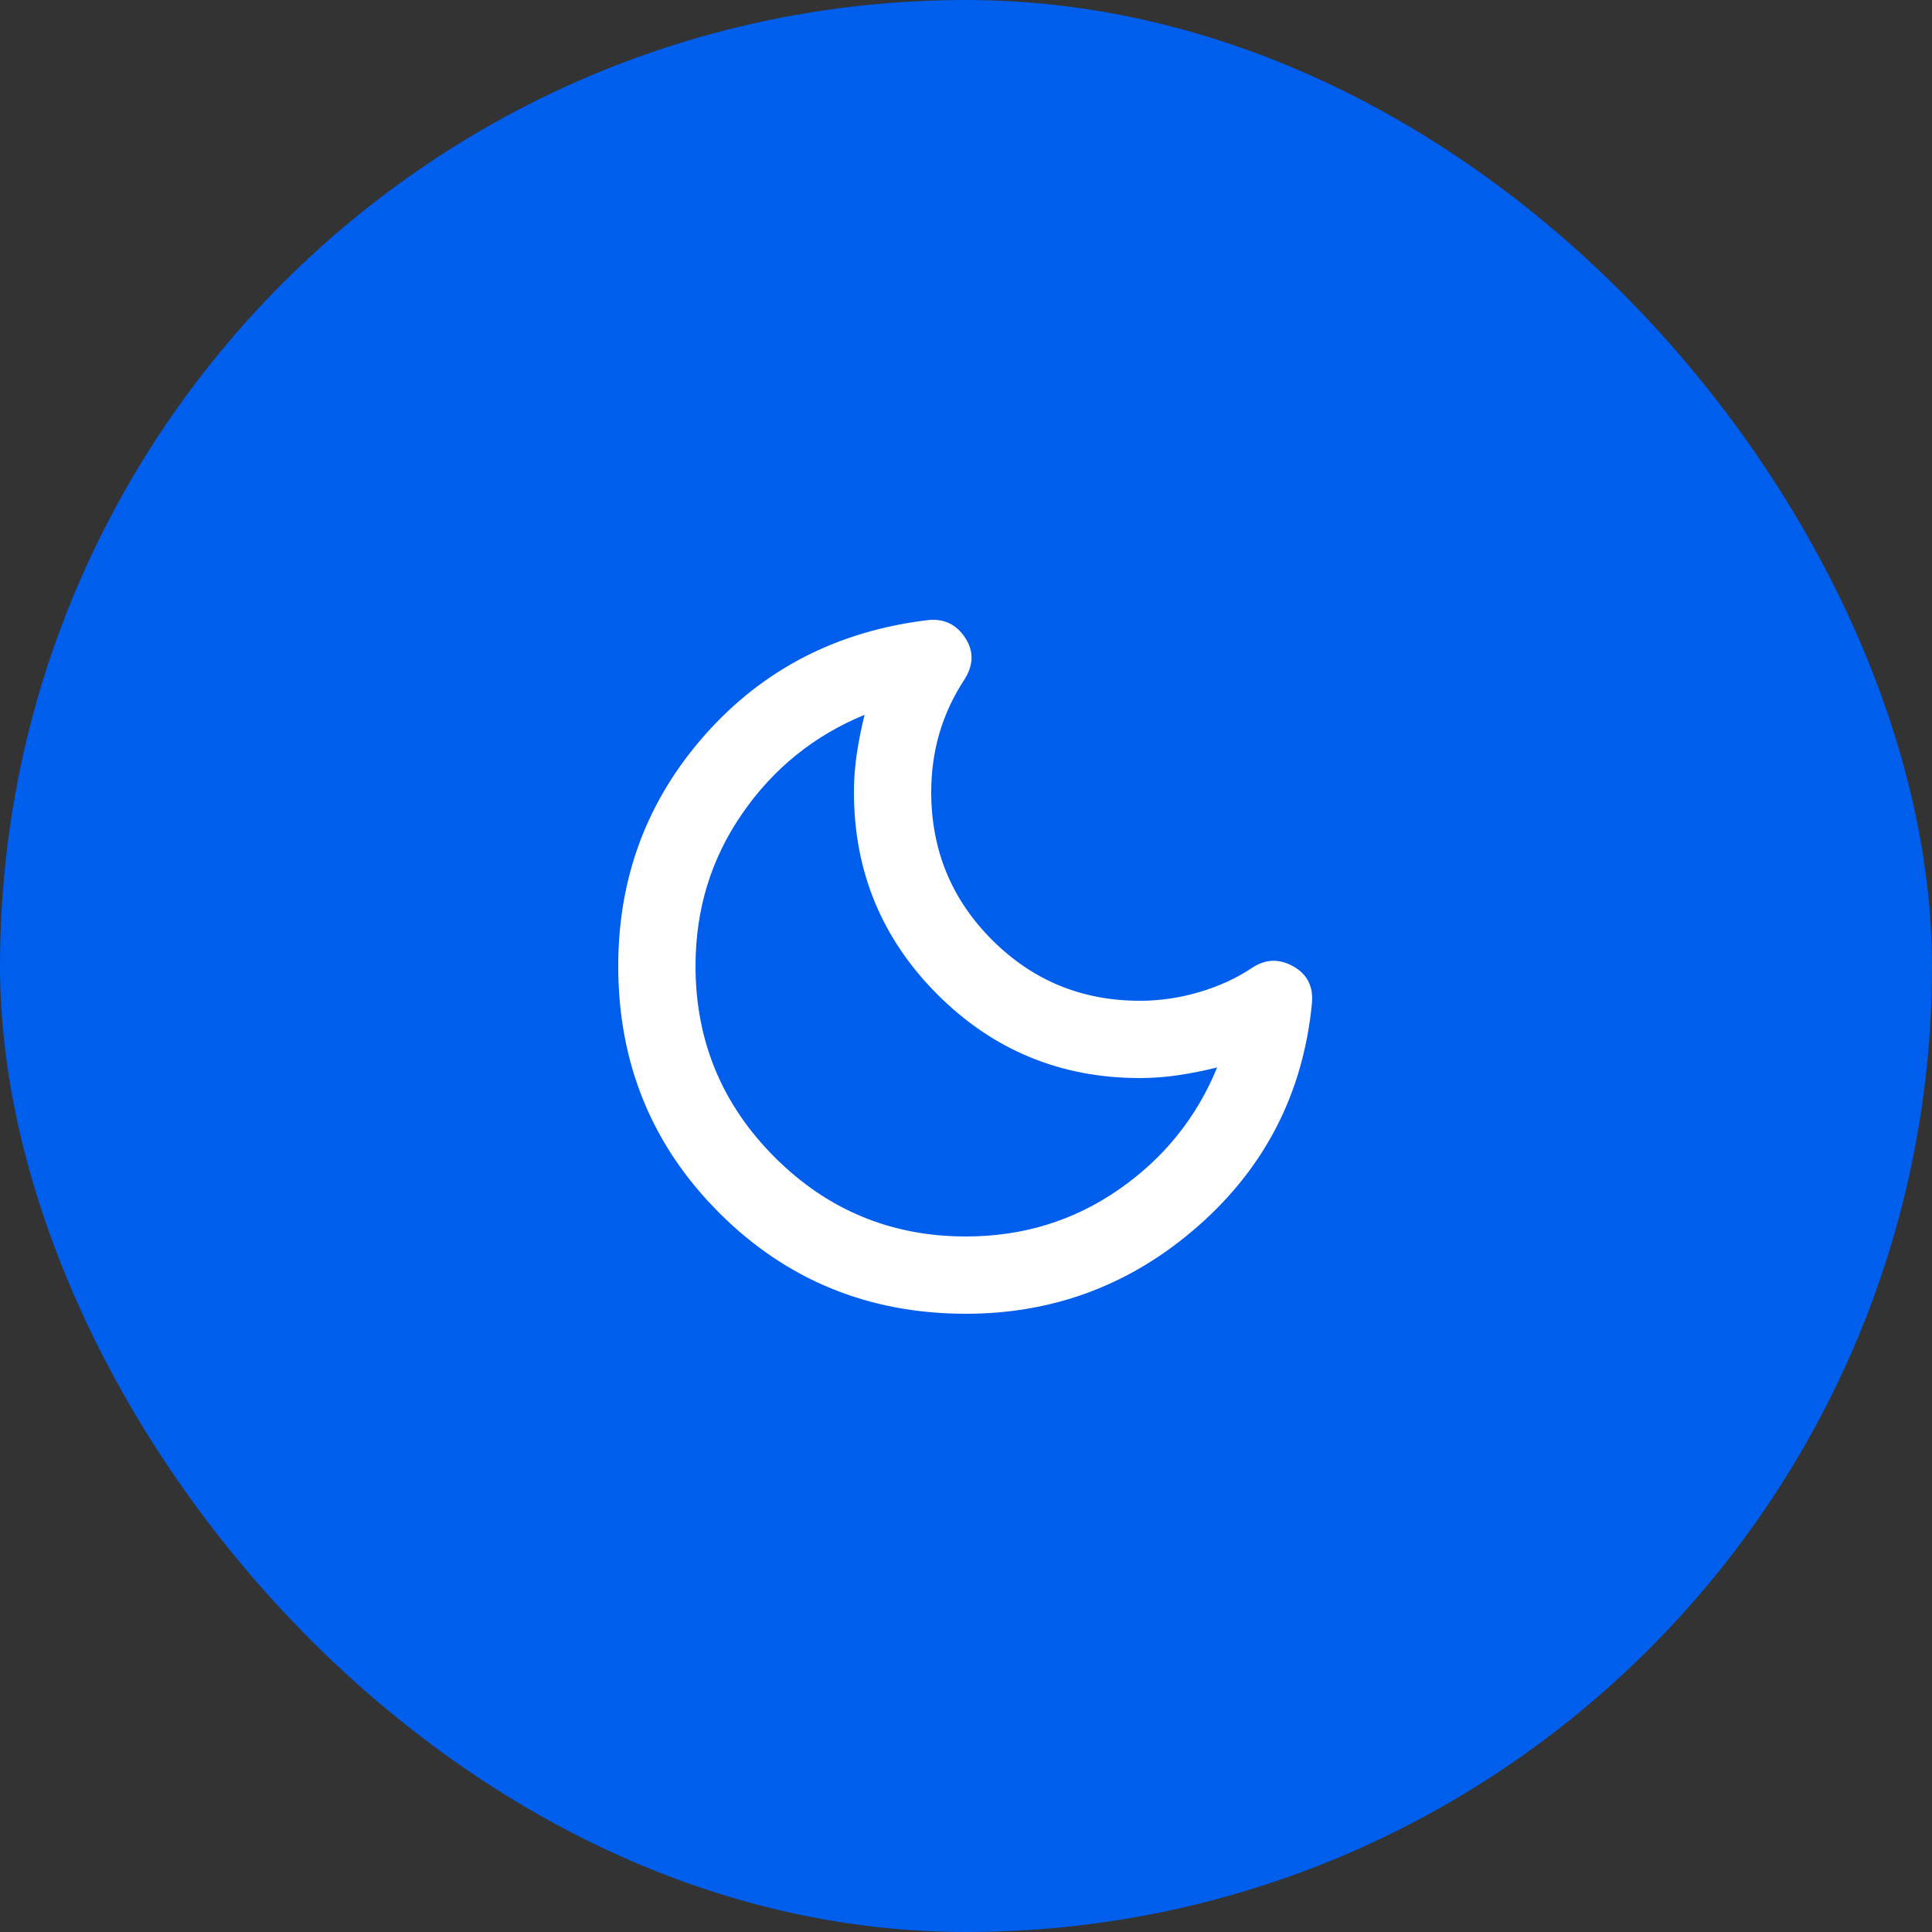 <svg width="50" height="50" viewBox="0 0 50 50" fill="none" xmlns="http://www.w3.org/2000/svg">
<rect x="0" y="0" width="50" height="50" fill="#333333" stroke="none"/>
<rect width="50" height="50" rx="25" fill="#005EEC"/>
<path d="M25 34C22.483 34 20.354 33.129 18.612 31.387C16.871 29.646 16 27.517 16 25C16 22.7 16.75 20.704 18.25 19.012C19.75 17.321 21.667 16.333 24 16.05C24.417 16 24.742 16.15 24.975 16.5C25.208 16.85 25.2 17.217 24.95 17.6C24.667 18.033 24.454 18.492 24.312 18.975C24.171 19.458 24.1 19.967 24.1 20.5C24.1 22 24.625 23.275 25.675 24.325C26.725 25.375 28 25.9 29.5 25.9C30.017 25.9 30.529 25.825 31.038 25.675C31.546 25.525 32 25.317 32.4 25.05C32.75 24.817 33.108 24.804 33.475 25.012C33.842 25.221 34 25.55 33.95 26C33.717 28.3 32.738 30.208 31.013 31.725C29.288 33.242 27.283 34 25 34ZM25 32C26.467 32 27.783 31.596 28.95 30.788C30.117 29.979 30.967 28.925 31.5 27.625C31.167 27.708 30.833 27.775 30.5 27.825C30.167 27.875 29.833 27.9 29.5 27.9C27.45 27.9 25.704 27.179 24.262 25.738C22.821 24.296 22.1 22.55 22.1 20.5C22.1 20.167 22.125 19.833 22.175 19.5C22.225 19.167 22.292 18.833 22.375 18.5C21.075 19.033 20.021 19.883 19.213 21.05C18.404 22.217 18 23.533 18 25C18 26.933 18.683 28.583 20.05 29.95C21.417 31.317 23.067 32 25 32Z" fill="white"/>
</svg>
